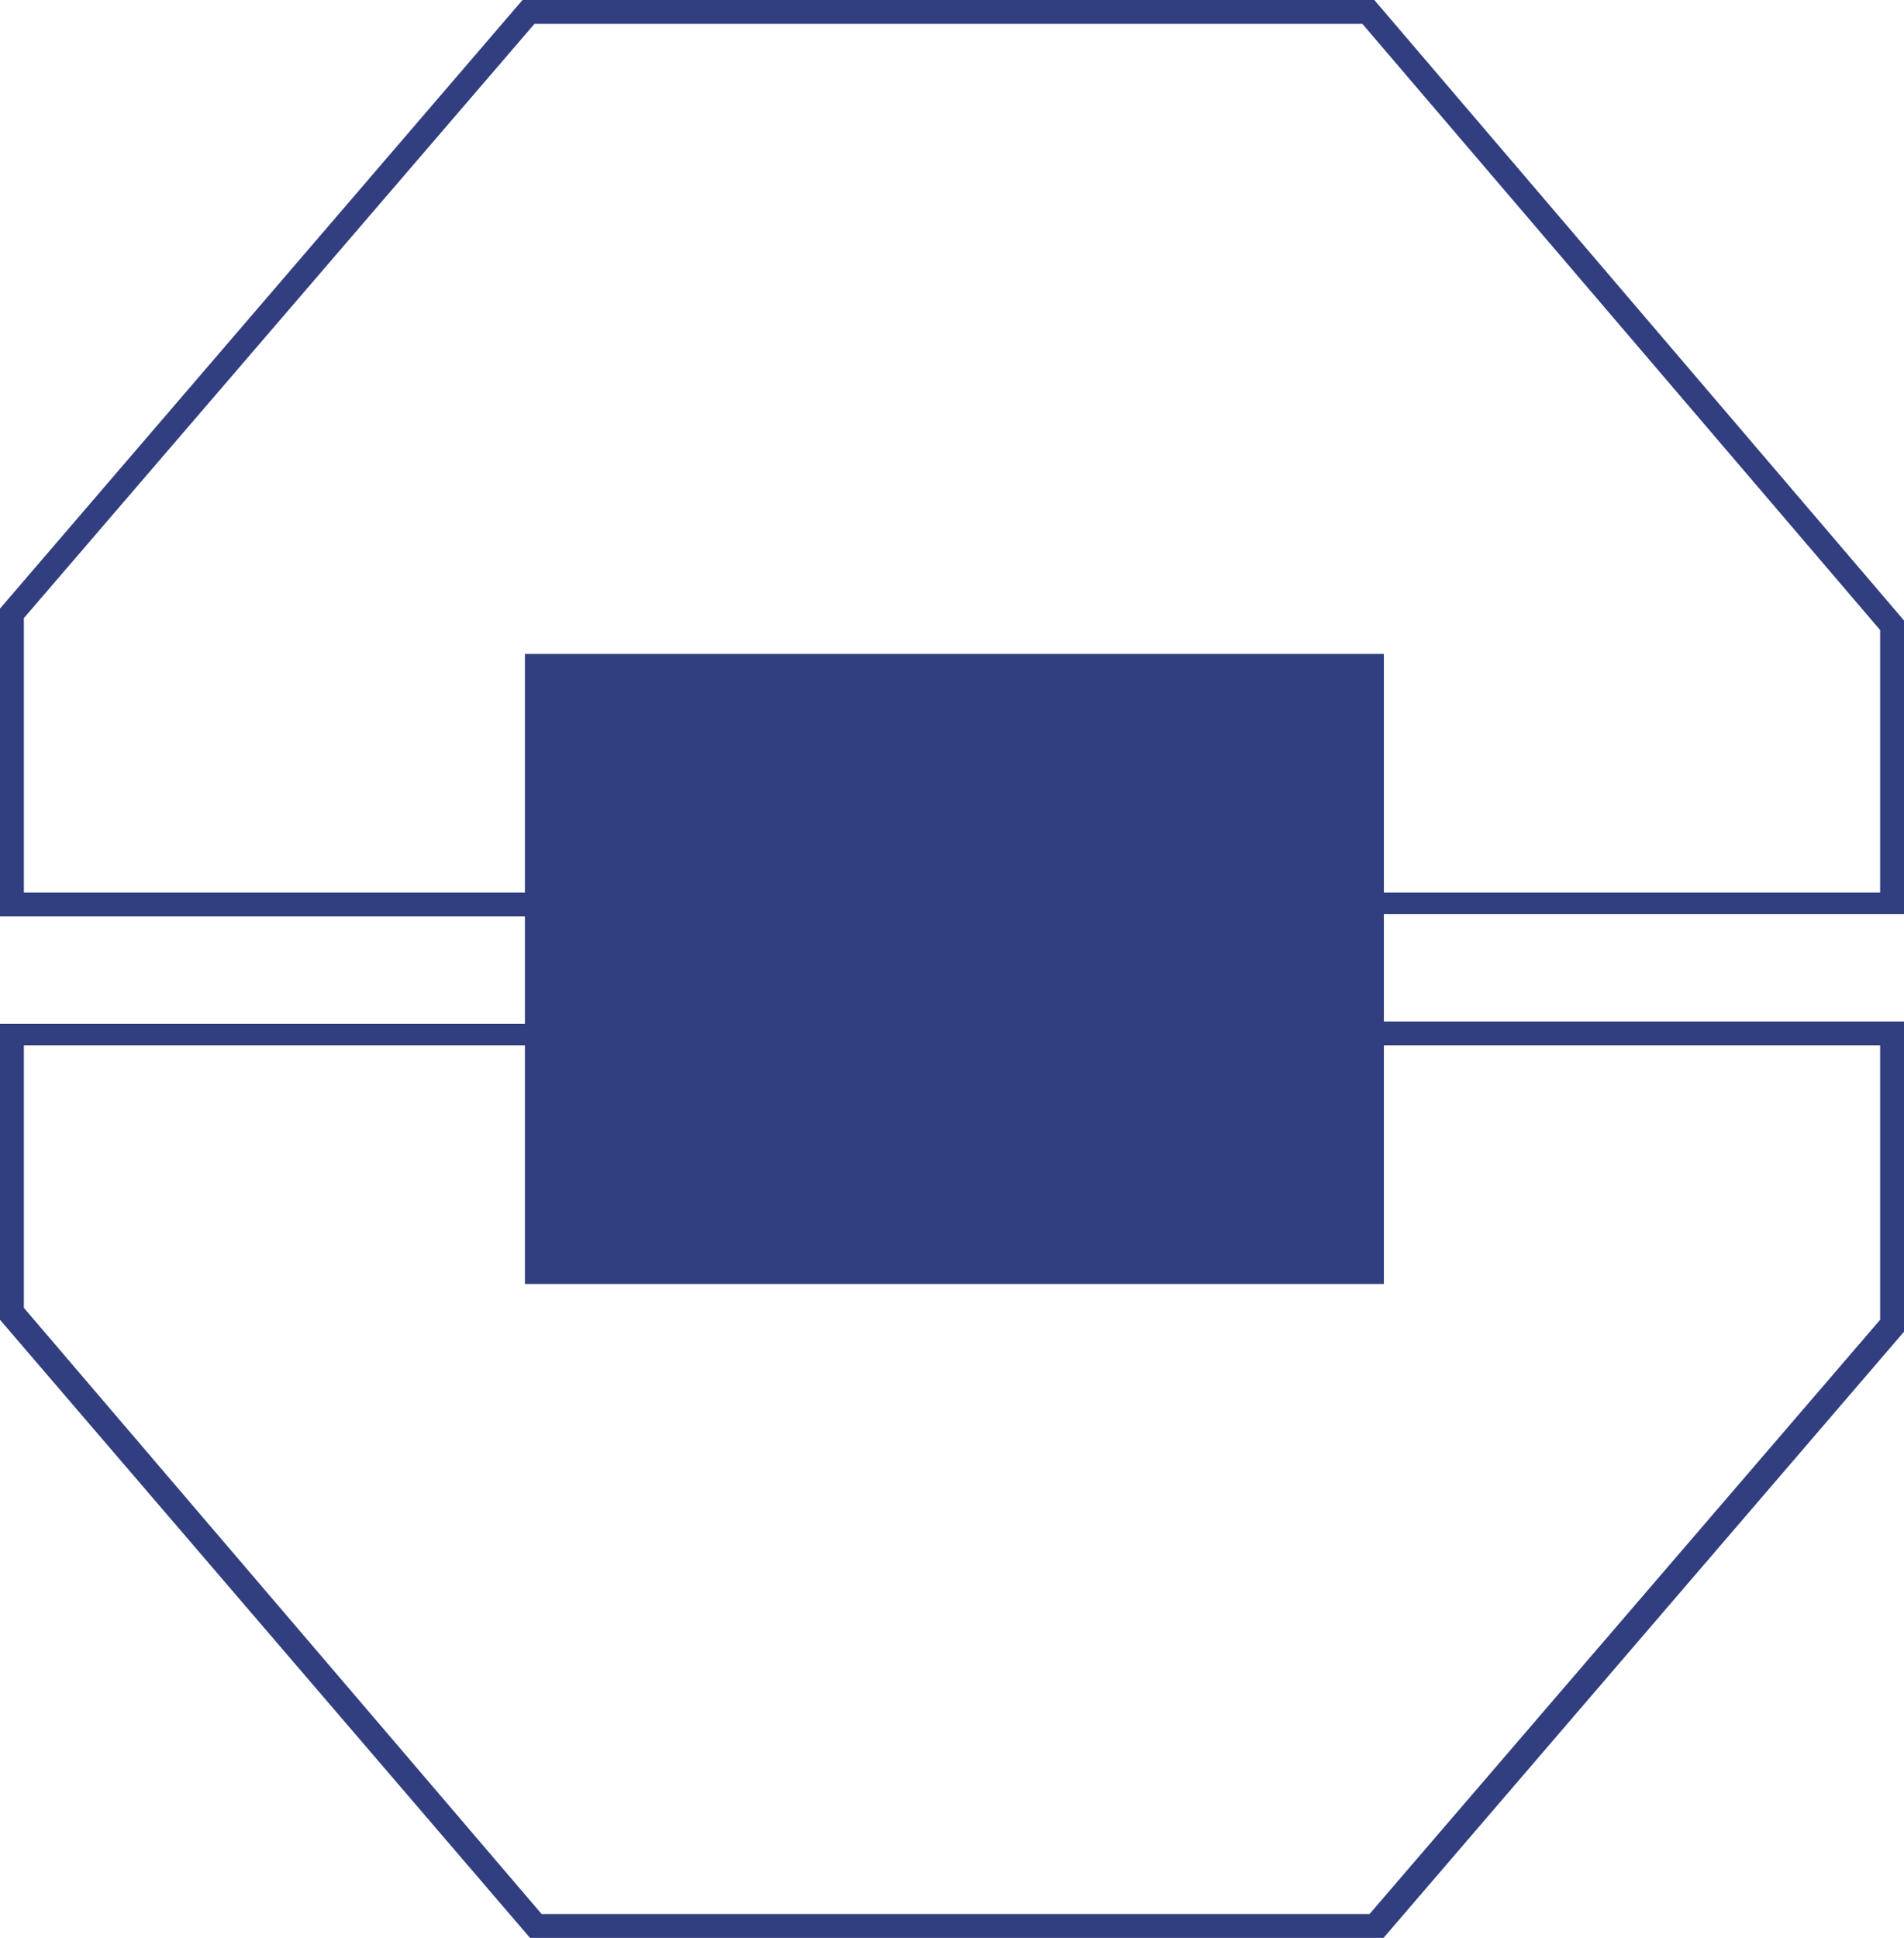 <?xml version="1.0" encoding="utf-8"?>
<!-- Generator: Adobe Illustrator 22.0.0, SVG Export Plug-In . SVG Version: 6.00 Build 0)  -->
<svg version="1.1" id="Ebene_2" xmlns="http://www.w3.org/2000/svg" xmlns:xlink="http://www.w3.org/1999/xlink" x="0px" y="0px"
	 viewBox="0 0 79.8 81.2" style="enable-background:new 0 0 79.8 81.2;" xml:space="preserve">
<style type="text/css">
	.st0{fill:#313E7F;}
</style>
<path class="st0" d="M79.8,38.3V26L57.6,0H21.9L0,25.5v12.9h22v4.5H0v12.4l22.3,26h35.6l21.9-25.5V42.8H58v-4.5H79.8z M78.8,43.8
	v11.5L57.4,80.2H22.7L1,54.8v-11h21v10h36v-10H78.8z M1,37.3V25.9L22.4,1h34.7l21.7,25.4v11H58v-10H22v10H1z"/>
</svg>

